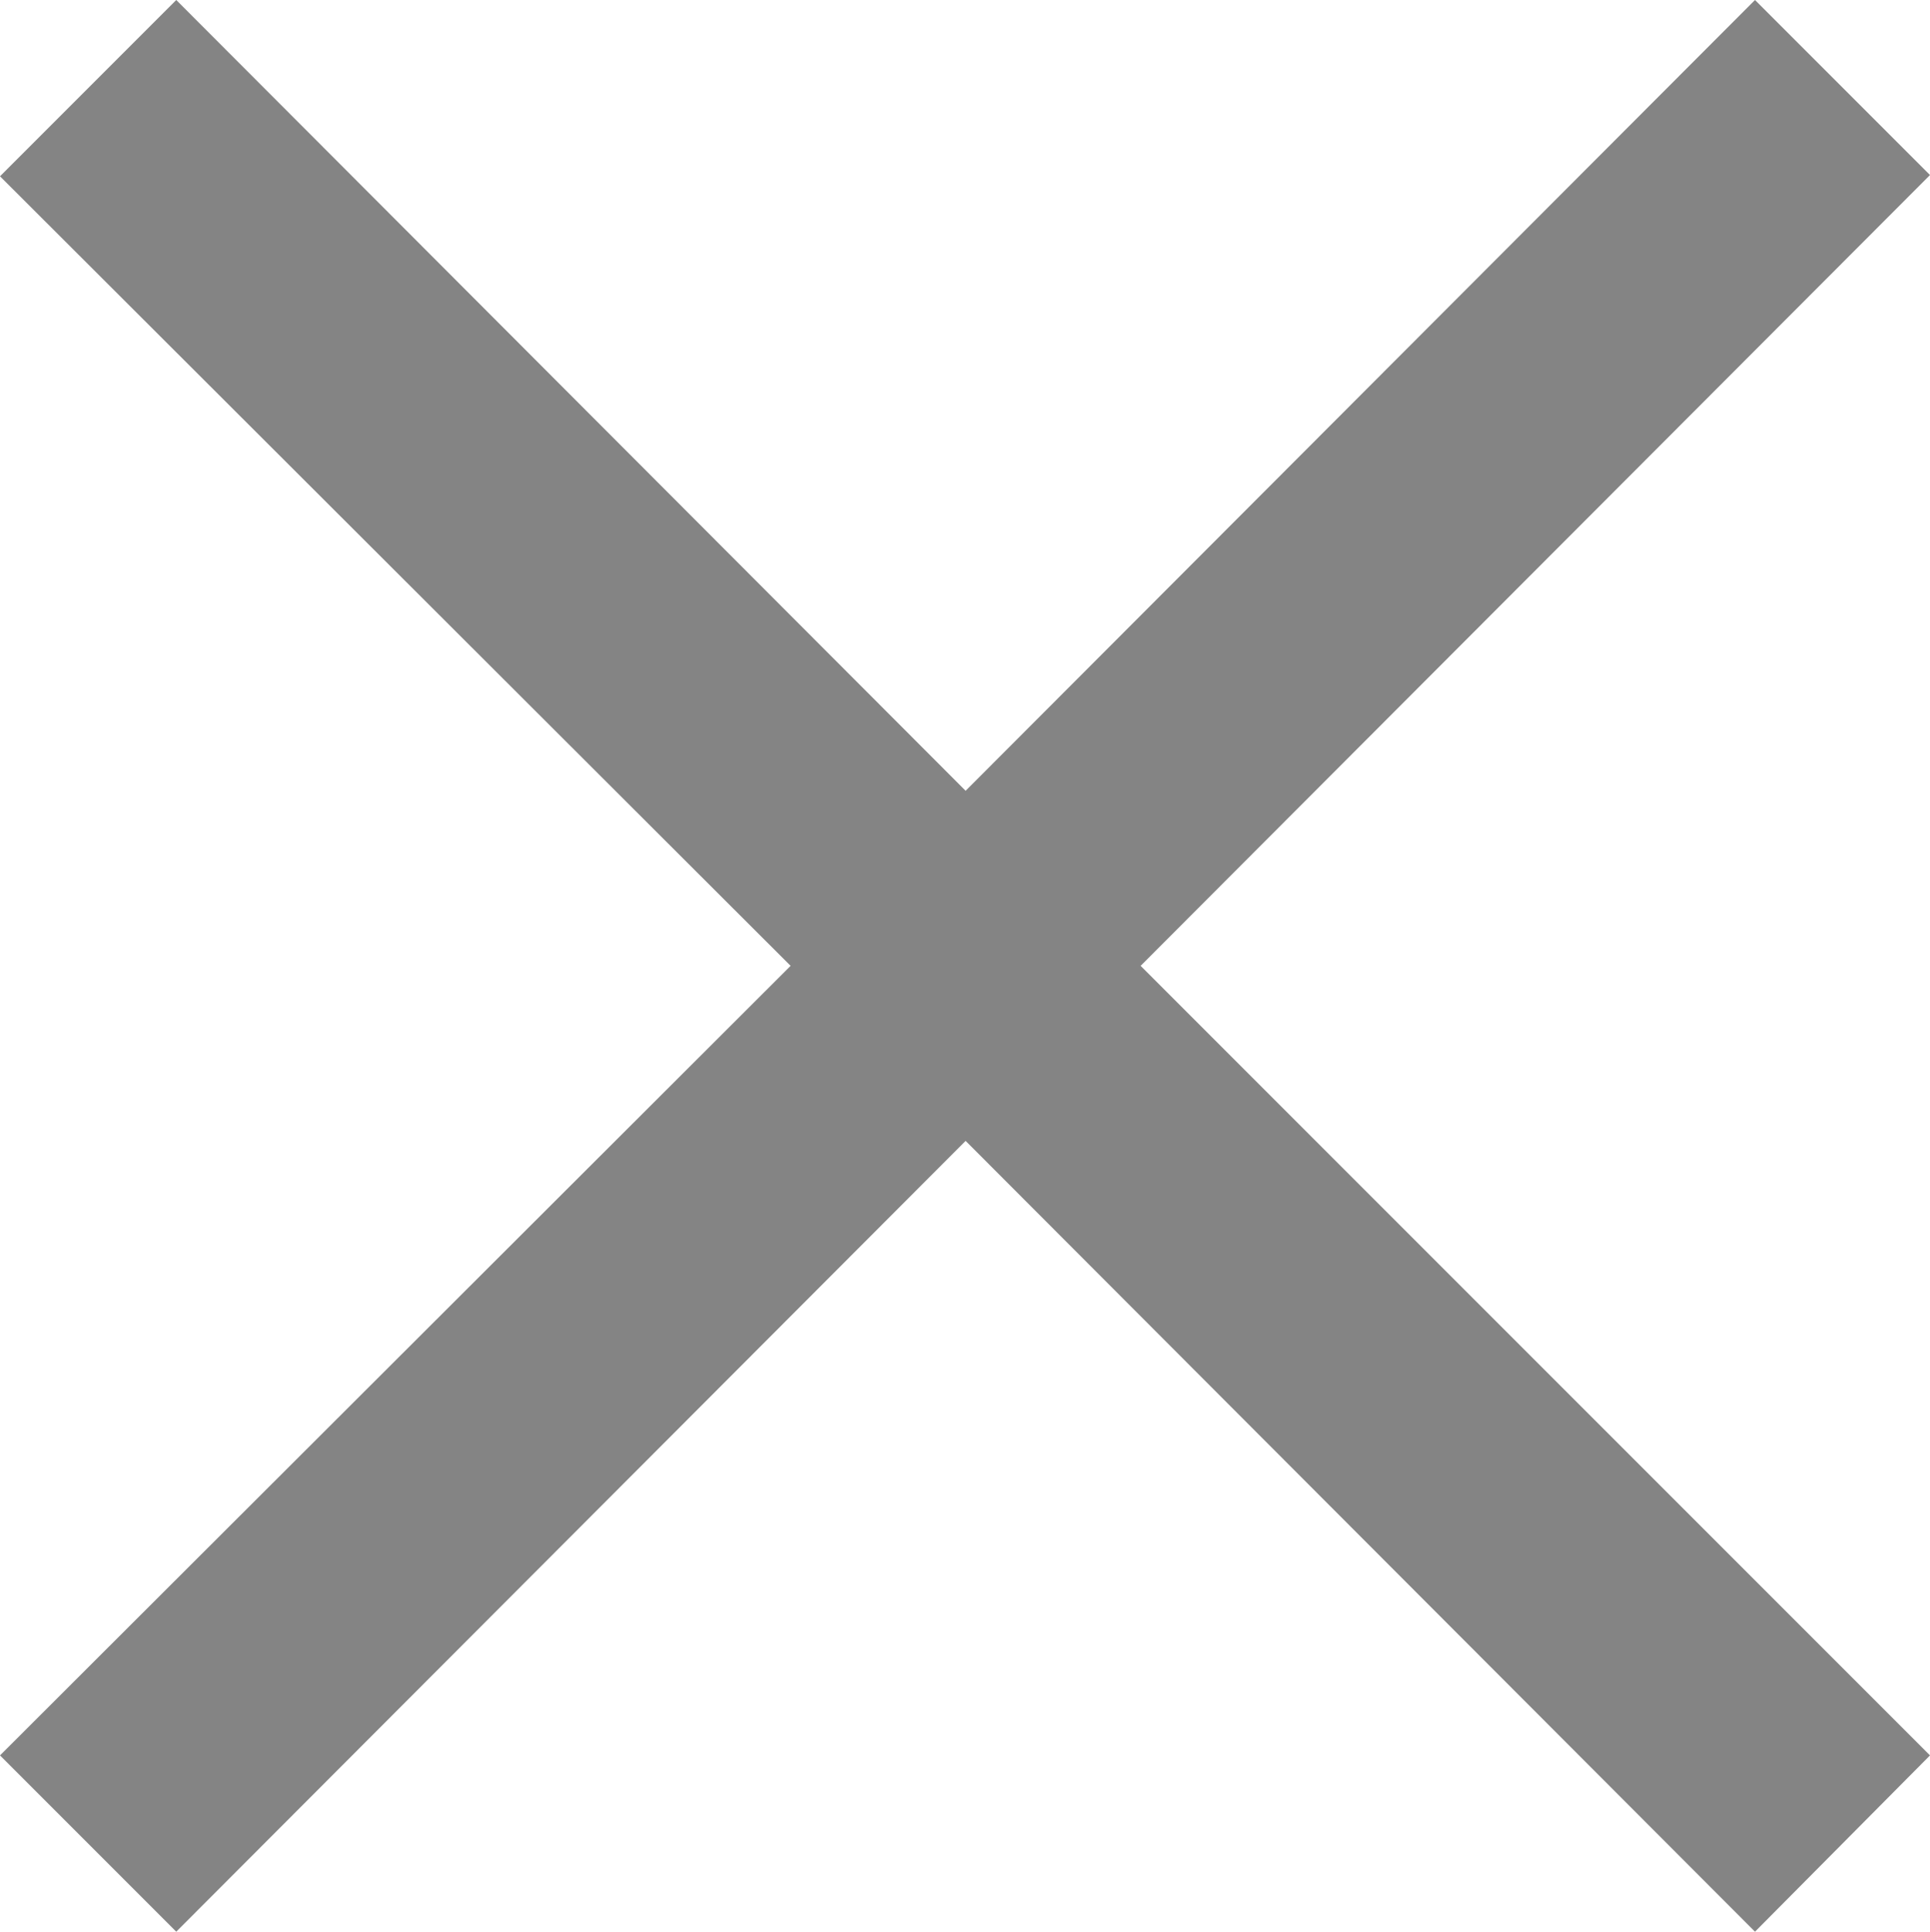 <?xml version="1.0" encoding="UTF-8"?> <svg xmlns="http://www.w3.org/2000/svg" viewBox="0 0 15.55 15.56"> <defs> <style>.cls-1{fill:#848484;}</style> </defs> <g id="Layer_2" data-name="Layer 2"> <g id="Layer_1-2" data-name="Layer 1"> <path class="cls-1" d="M14.14,15.56,7.78,9.19,1.42,15.56,0,14.14,6.37,7.78,0,1.42,1.42,0,7.78,6.37,14.14,0l1.41,1.41L9.19,7.78l6.36,6.36Z"></path> </g> </g> </svg> 